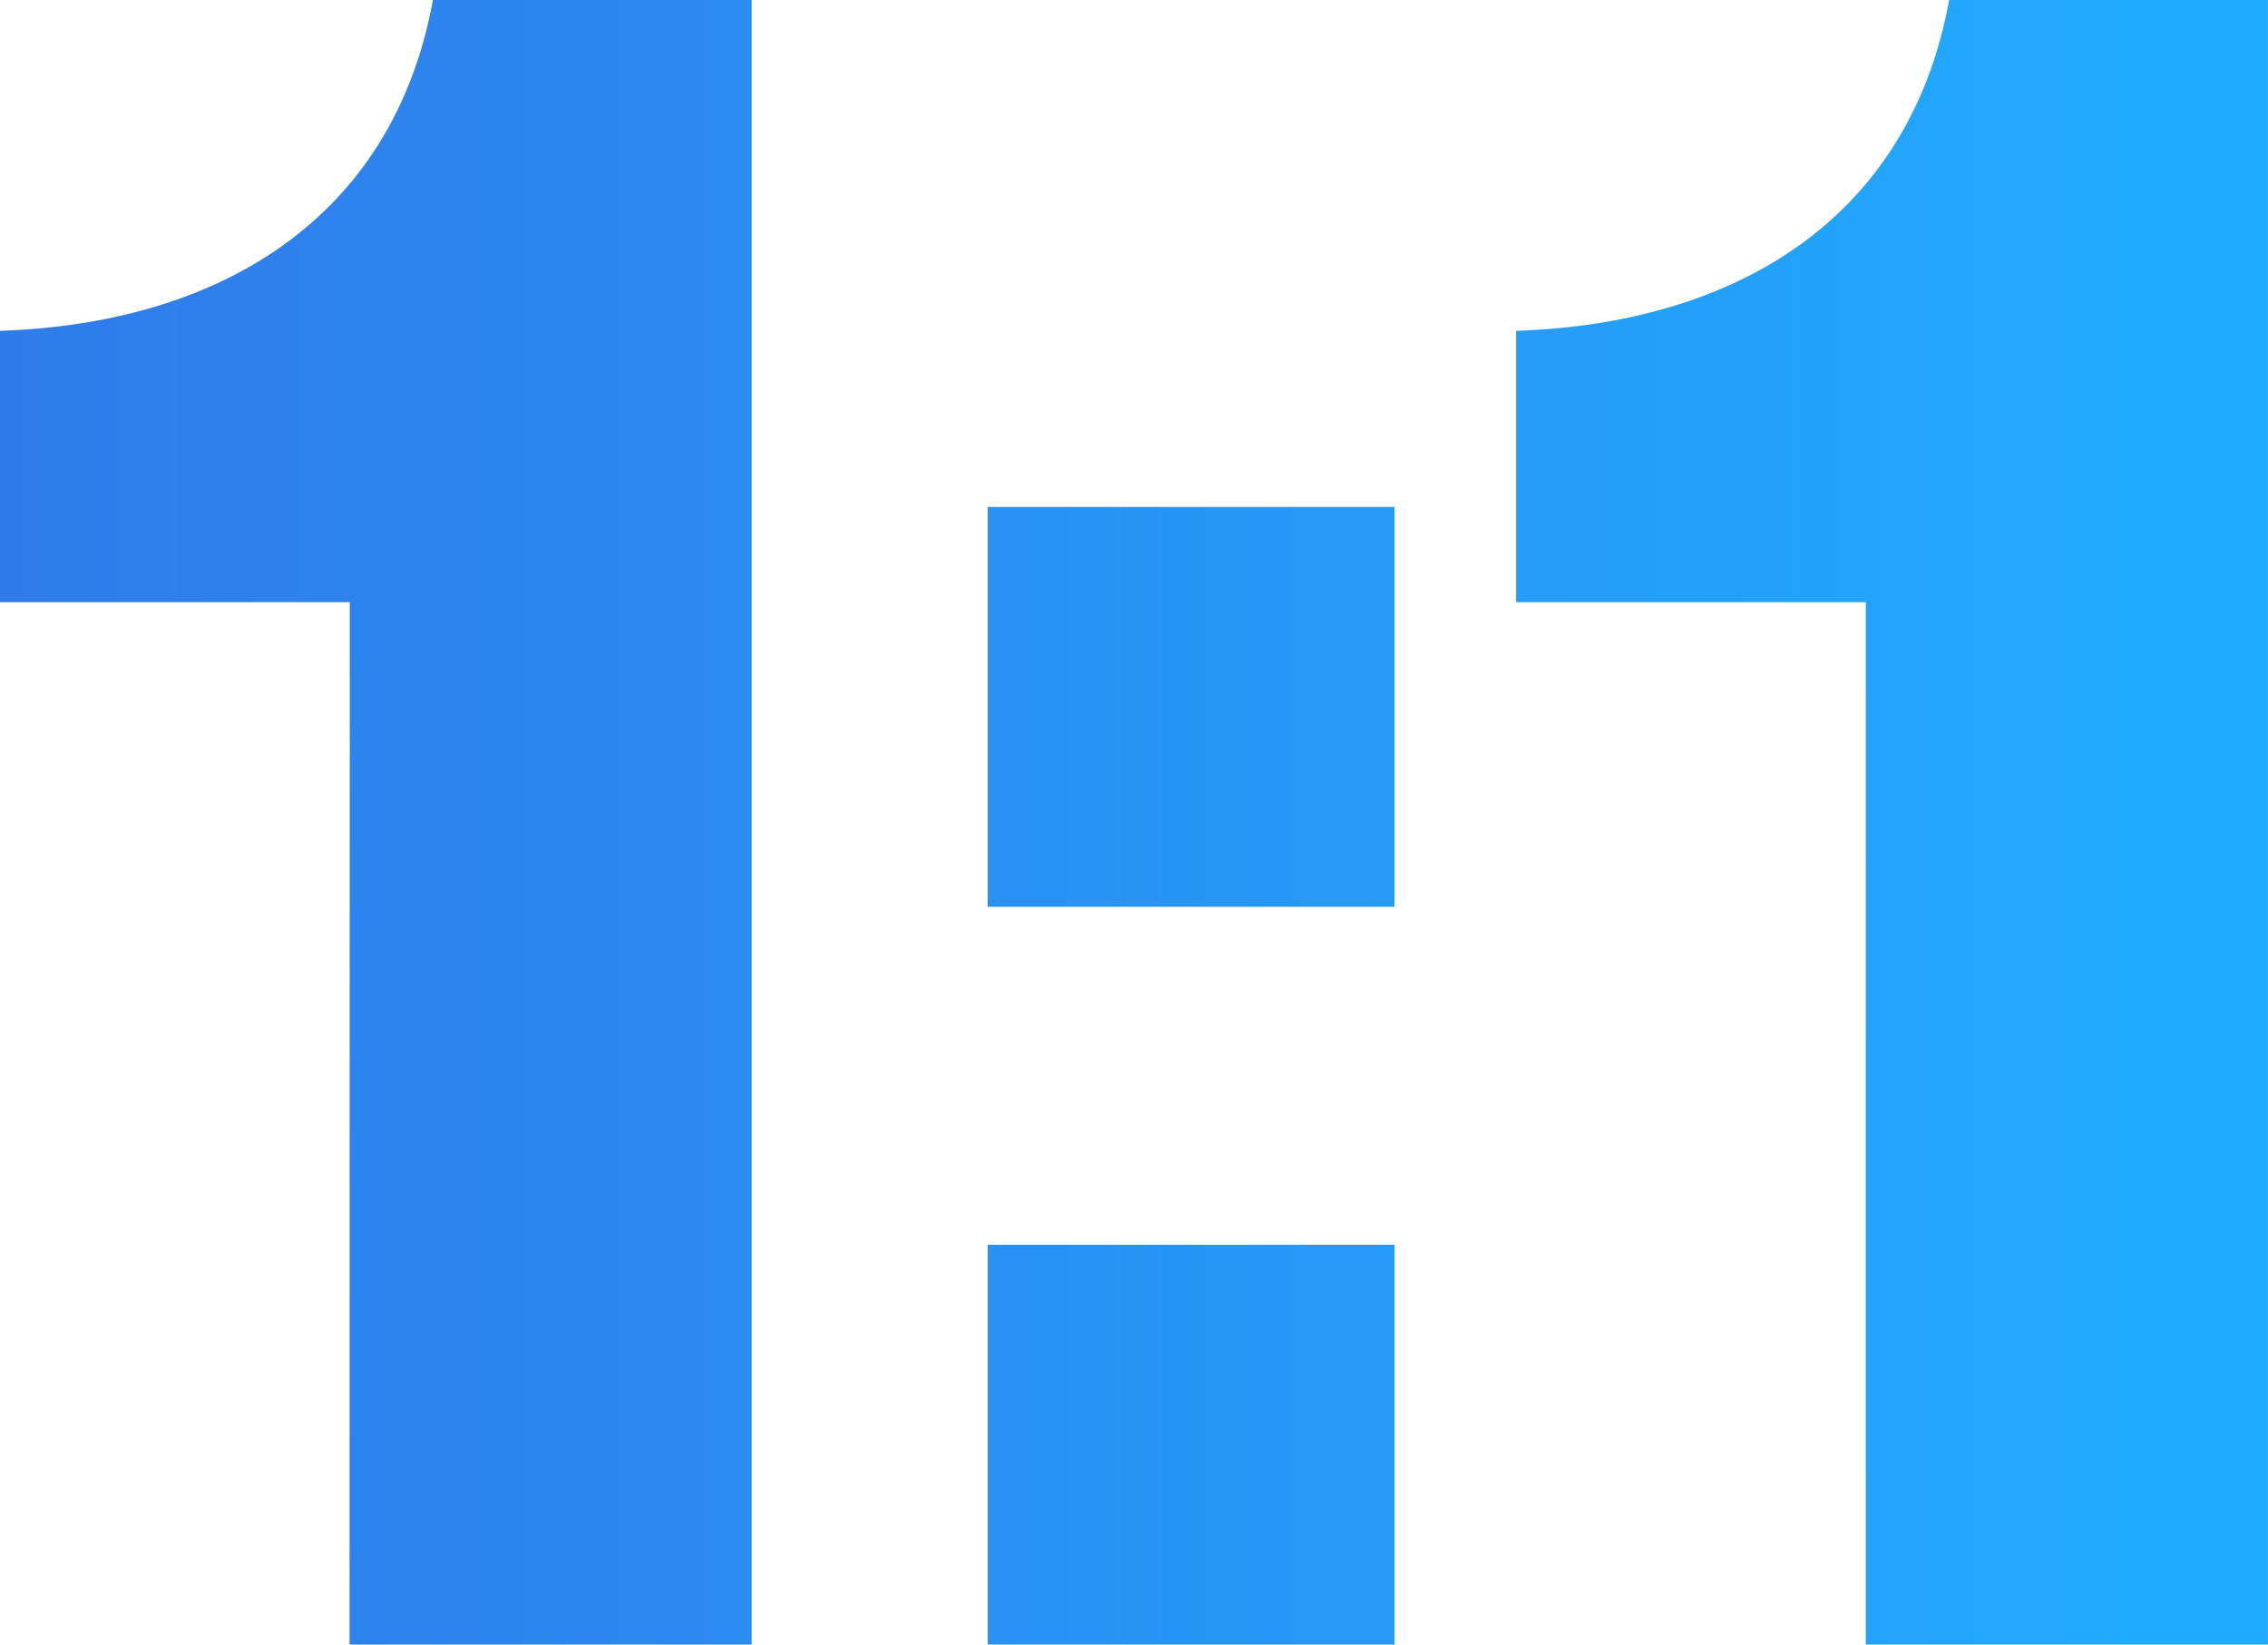 <svg xmlns="http://www.w3.org/2000/svg" xmlns:xlink="http://www.w3.org/1999/xlink" width="51.932" height="37.652" viewBox="0 0 51.932 37.652">
  <defs>
    <linearGradient id="linear-gradient" x1="-19.07" y1="0.5" x2="2.834" y2="0.5" gradientUnits="objectBoundingBox">
      <stop offset="0" stop-color="#ff9b7d"/>
      <stop offset="0.344" stop-color="#f62c6c"/>
      <stop offset="0.681" stop-color="#4736d0"/>
      <stop offset="1" stop-color="#20aafd"/>
    </linearGradient>
    <linearGradient id="linear-gradient-2" x1="-37.668" y1="0.5" x2="2.811" y2="0.5" xlink:href="#linear-gradient"/>
    <linearGradient id="linear-gradient-3" x1="-21.086" y1="0.5" x2="0.818" y2="0.5" xlink:href="#linear-gradient"/>
  </defs>
  <g id="Group_4" data-name="Group 4" transform="translate(-775.304 -191.773)">
    <path id="Path_9" data-name="Path 9" d="M783.313,205.559H775.3v-6.212c4.958-.163,8.99-2.506,9.917-7.574h7.3v37.652h-9.209Z" fill="url(#linear-gradient)"/>
    <path id="Path_10" data-name="Path 10" d="M797.919,203.379h9.317v9.155h-9.317Zm0,16.892h9.317v9.154h-9.317Z" fill="url(#linear-gradient-2)"/>
    <path id="Path_11" data-name="Path 11" d="M818.027,205.559h-8.009v-6.212c4.958-.163,8.99-2.506,9.917-7.574h7.3v37.652h-9.209Z" fill="url(#linear-gradient-3)"/>
  </g>
</svg>
